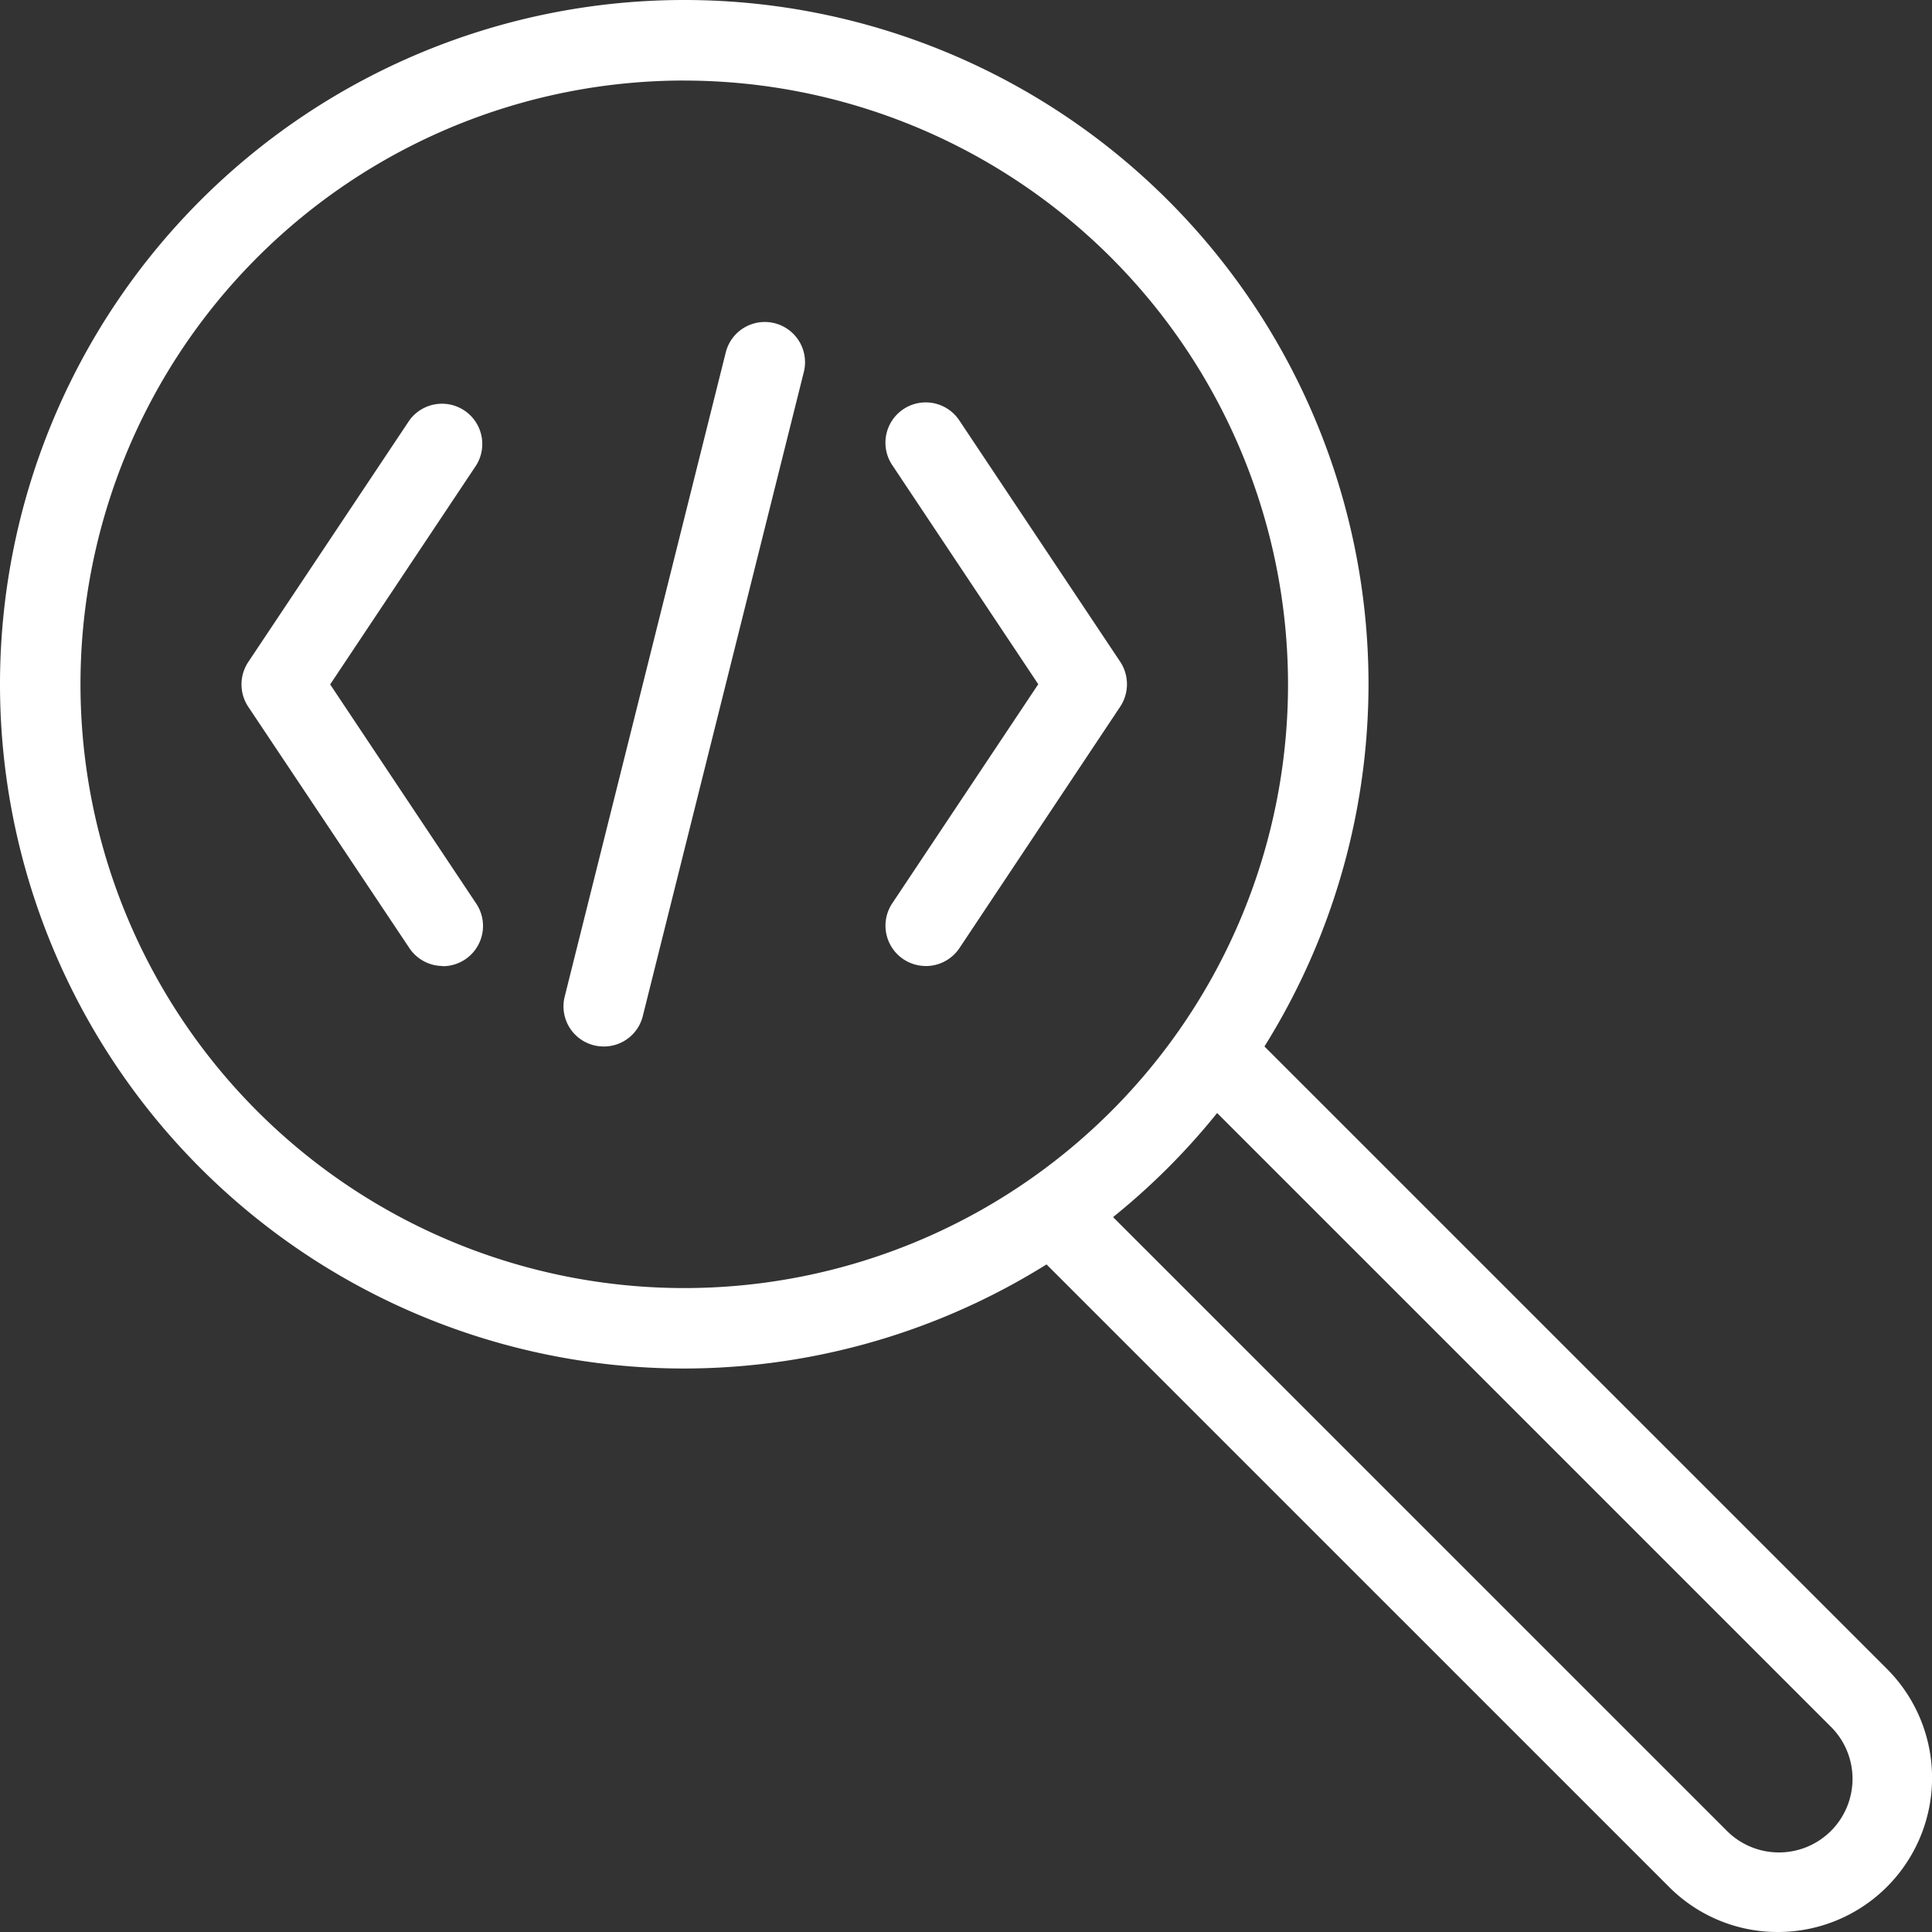 <svg xmlns="http://www.w3.org/2000/svg" width="47" height="47" viewBox="0 0 47 47"><rect x="0" y="0" width="47" height="47" fill="#333333" stroke="none"/><g id="Group_7530" data-name="Group 7530" transform="translate(-480 -73.5)"><path id="Path_11626" data-name="Path 11626" d="M496.646,106.792a16.646,16.646,0,1,1,16.646-16.646,16.664,16.664,0,0,1-16.646,16.646m0-31.333a14.688,14.688,0,1,0,14.688,14.688,14.7,14.7,0,0,0-14.687-14.687" fill="#fff"></path><path id="Path_11627" data-name="Path 11627" d="M511.123,108.371a3.726,3.726,0,0,1-2.652-1.1L492.944,91.745a.979.979,0,0,1,1.385-1.385l15.53,15.528a1.79,1.79,0,1,0,2.53-2.532L496.861,87.828a.979.979,0,0,1,1.385-1.385l15.53,15.528a3.75,3.75,0,0,1-2.652,6.4" transform="translate(12.129 12.129)" fill="#fff"></path><path id="Path_11628" data-name="Path 11628" d="M487.9,92.208a.979.979,0,0,1-.817-.437L483.163,85.9a.984.984,0,0,1,0-1.085l3.917-5.875a.98.98,0,0,1,1.631,1.085l-3.554,5.333,3.554,5.333a.979.979,0,0,1-.815,1.522" transform="translate(2.875 4.792)" fill="#fff"></path><path id="Path_11629" data-name="Path 11629" d="M487.98,95.125a1.008,1.008,0,0,1-.239-.029.976.976,0,0,1-.711-1.187l3.917-15.667a.978.978,0,1,1,1.9.474l-3.917,15.667a.975.975,0,0,1-.948.742" transform="translate(6.708 3.833)" fill="#fff"></path><path id="Path_11630" data-name="Path 11630" d="M491.98,92.208a.981.981,0,0,1-.817-1.522l3.554-5.333-3.554-5.333a.98.98,0,0,1,1.633-1.085l3.917,5.875a.991.991,0,0,1,0,1.085L492.8,91.772a.984.984,0,0,1-.817.437" transform="translate(10.541 4.792)" fill="#fff"></path></g></svg>